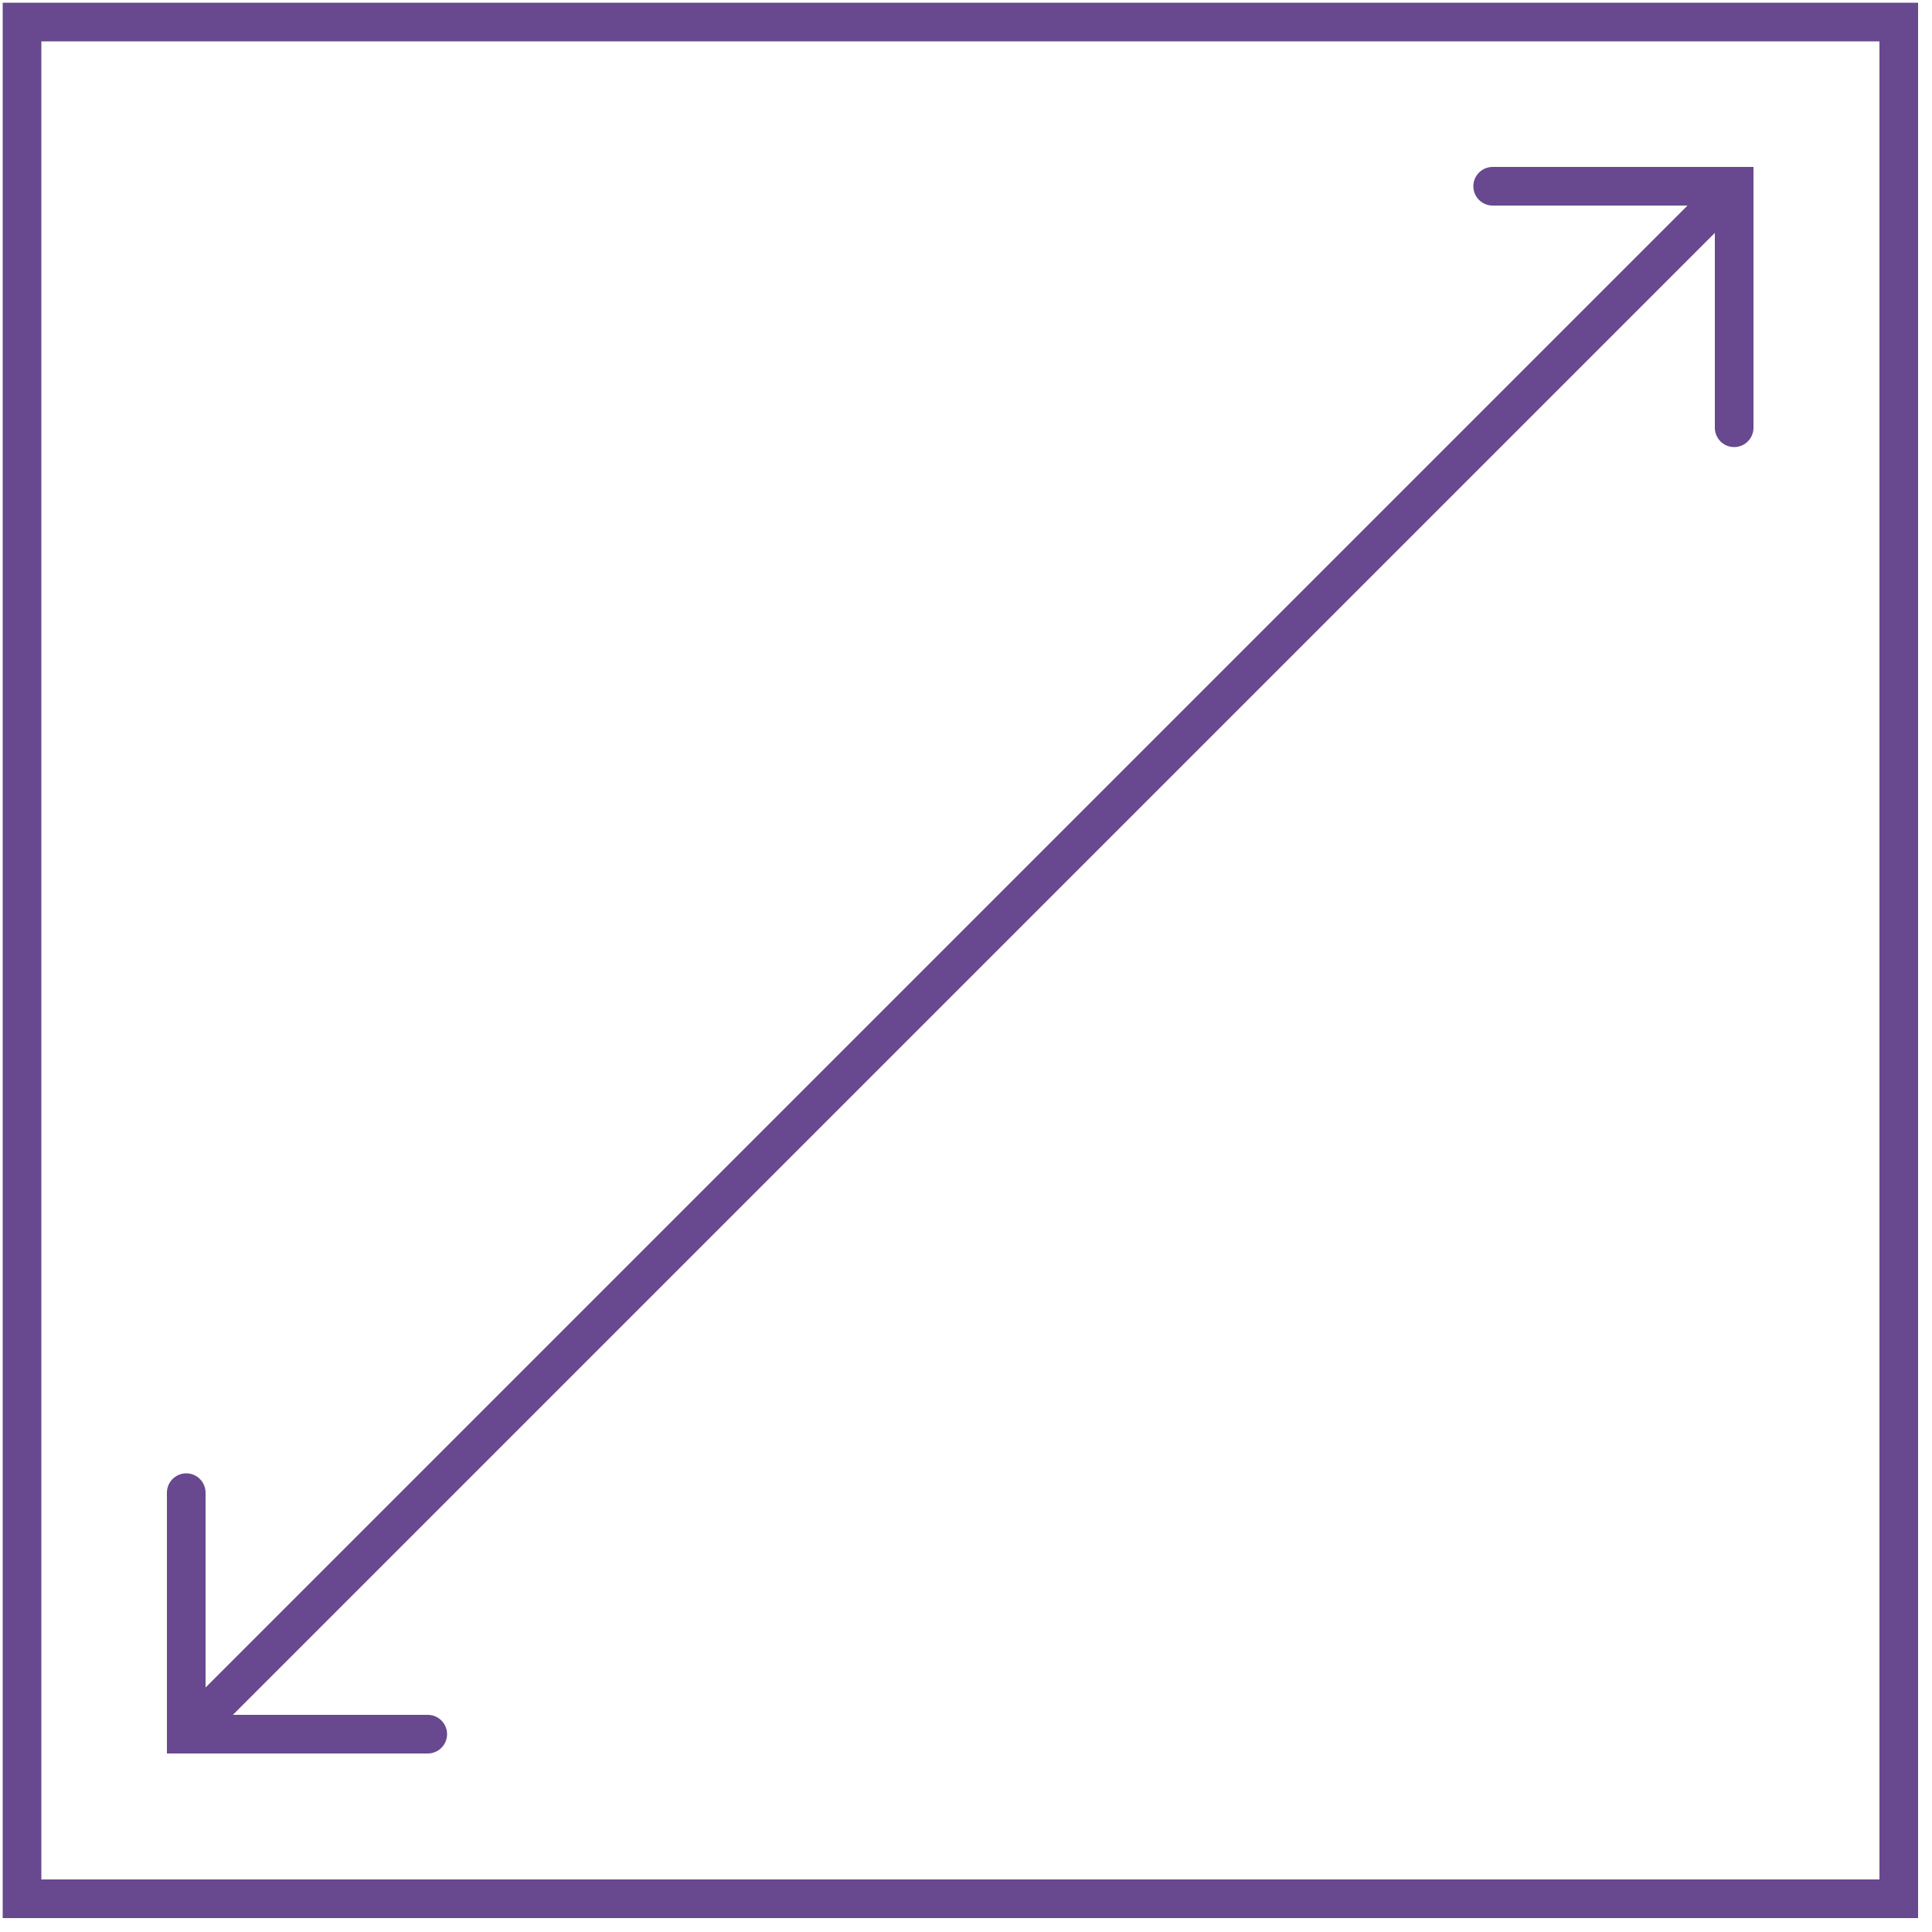 <svg id="ee103214-a053-4c9f-bc2d-2649163cae79" data-name="Layer 1" xmlns="http://www.w3.org/2000/svg" width="50" height="50" viewBox="0 0 50 50"><g id="a0ab08e5-0594-4958-bc37-d4e215f2b0c4" data-name="Page-1"><polygon id="b2299ffd-f1fe-4501-a57e-2052d8dd49e3" data-name="Stroke-1" points="0.57 49.14 49.14 49.14 49.14 0.57 0.57 0.57 0.57 49.14" style="fill:none;stroke:#68488e;stroke-linecap:round"/><polyline id="b4073366-e68c-4a54-a5aa-29a06fe526bc" data-name="Stroke-3" points="38.63 4.82 44.88 4.82 44.88 11.07" style="fill:none;stroke:#68488e;stroke-linecap:round"/><polyline id="fe9b98be-6cb4-4018-8719-b416ba6d90bf" data-name="Stroke-4" points="11.07 44.88 4.82 44.88 4.82 38.63" style="fill:none;stroke:#68488e;stroke-linecap:round"/><path id="a59f542d-4b99-4788-ac74-1c36901aaabc" data-name="Stroke-5" d="M4.82,44.88,44.88,4.82" style="fill:none;stroke:#68488e;stroke-linecap:round"/></g></svg>